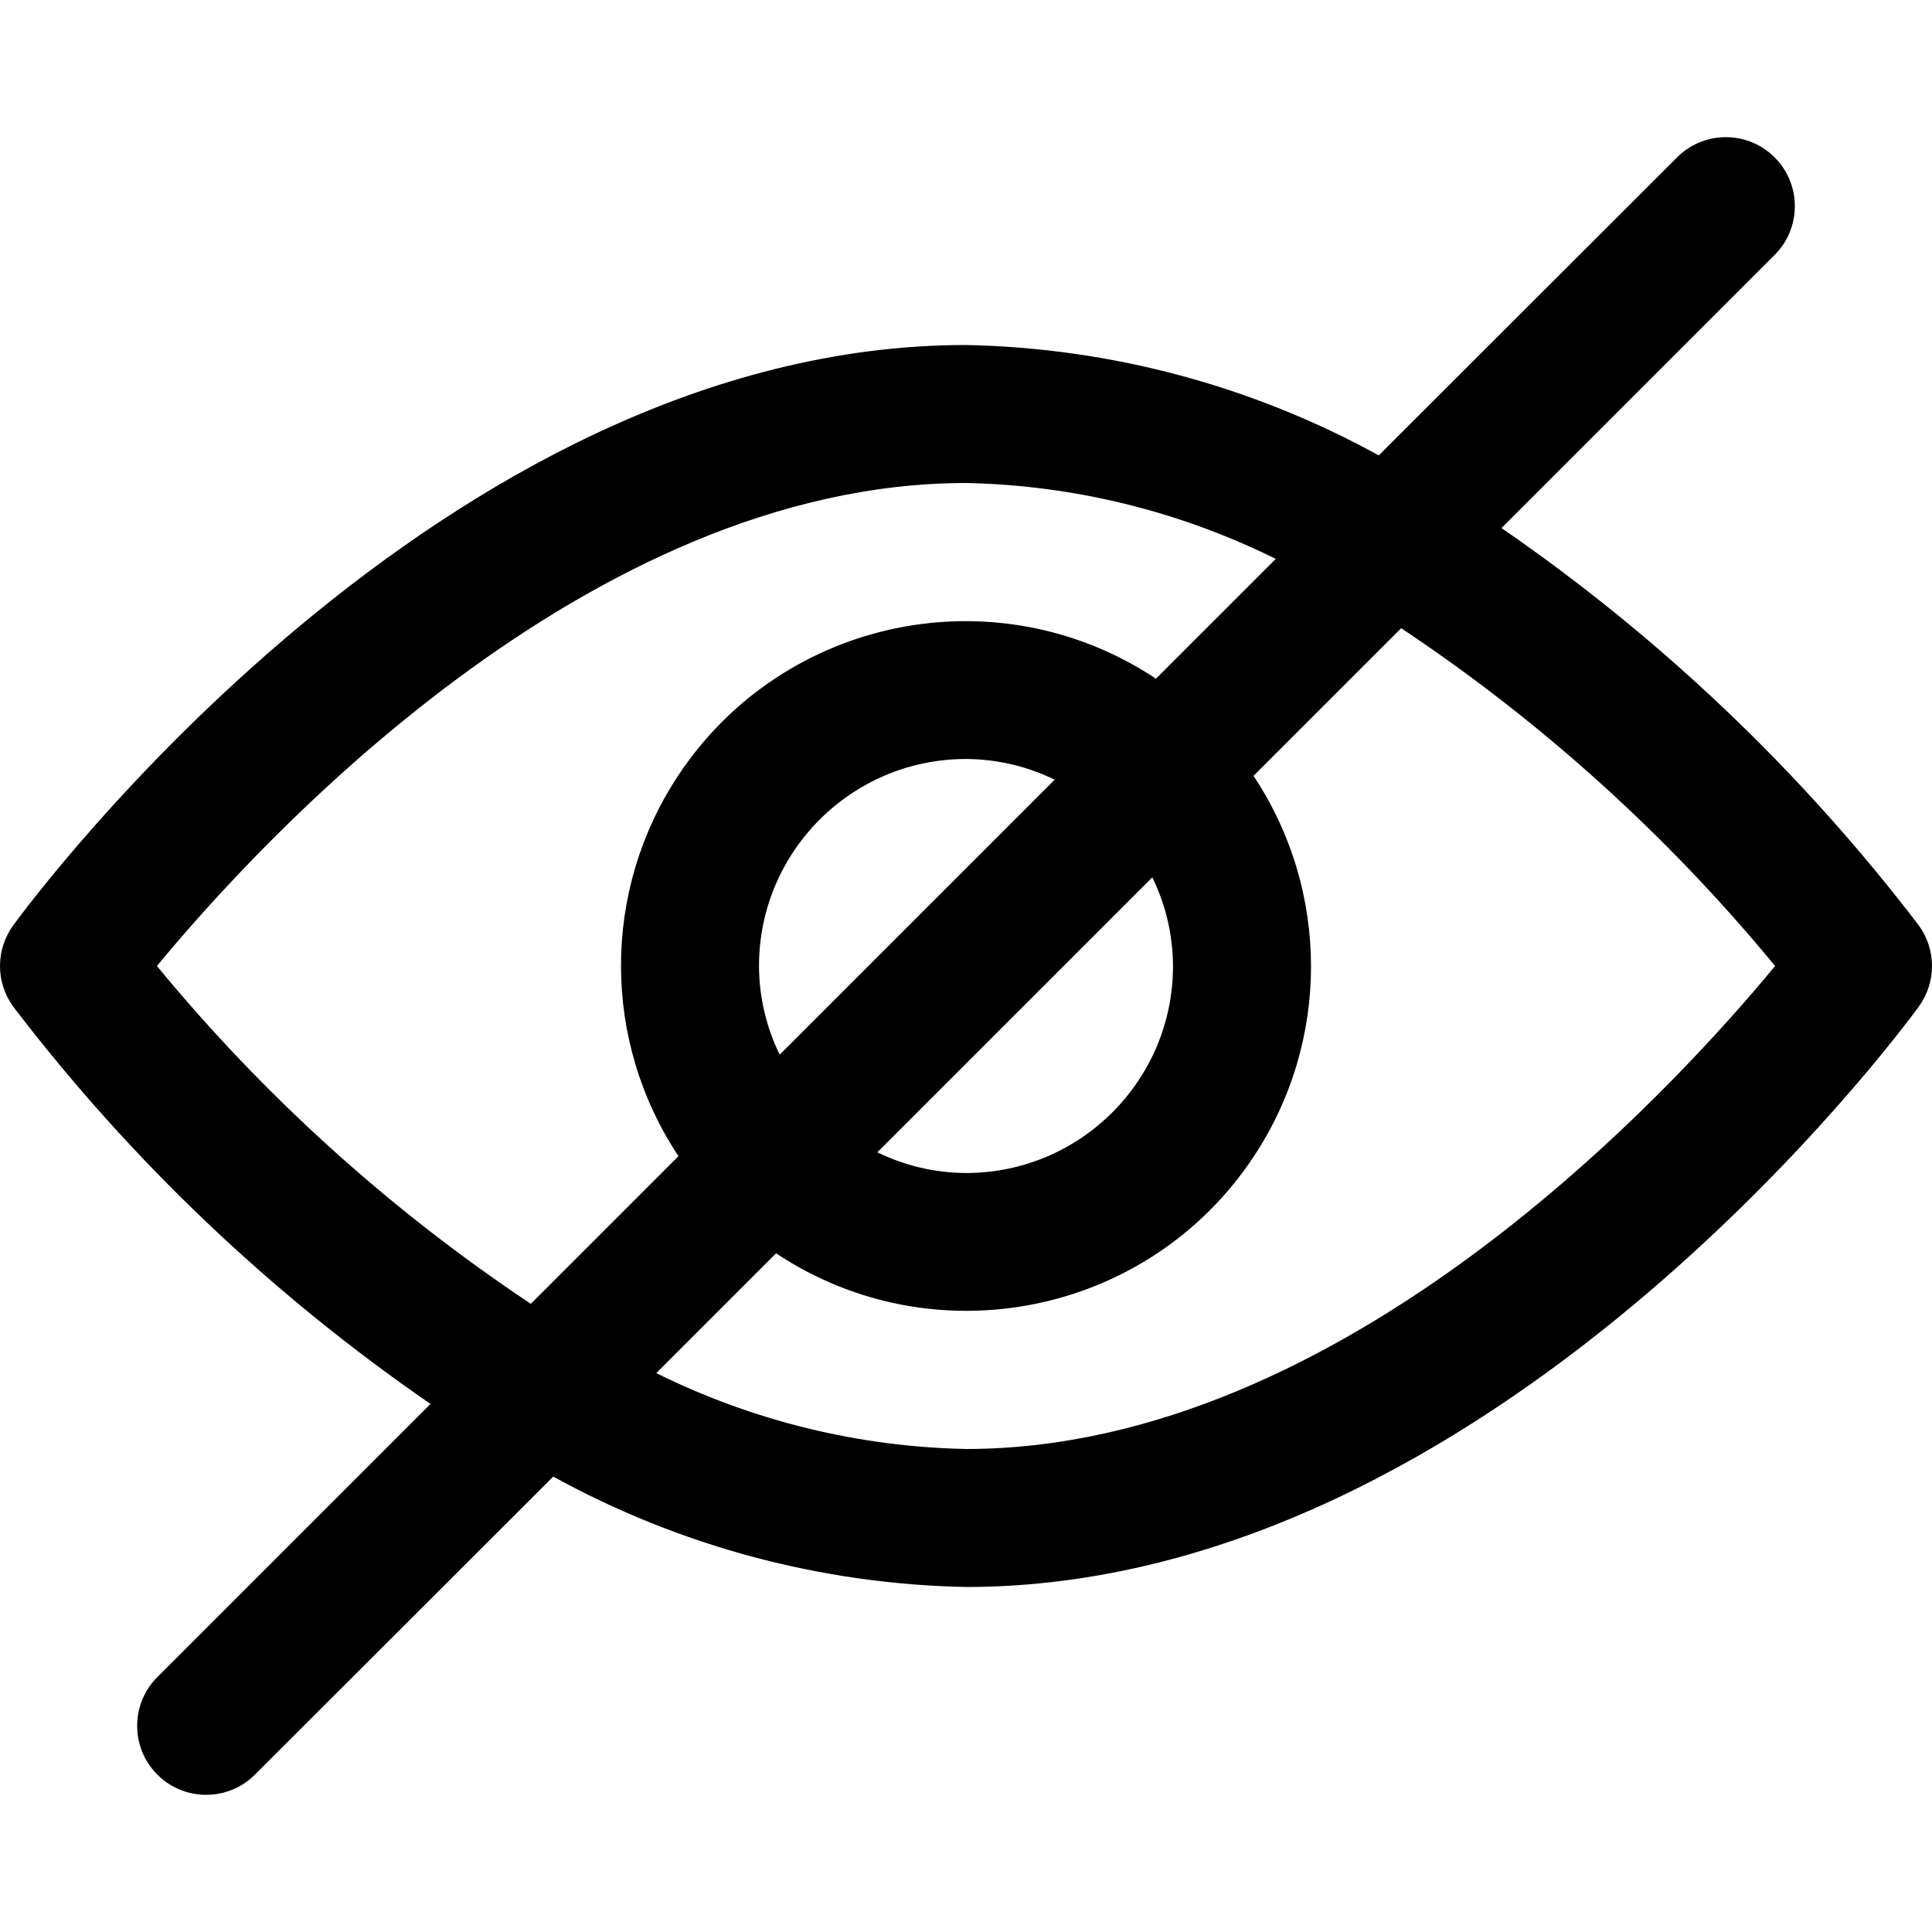 <?xml version="1.0" encoding="iso-8859-1"?>
<!-- Generator: Adobe Illustrator 19.0.0, SVG Export Plug-In . SVG Version: 6.00 Build 0)  -->
<svg version="1.1" id="Capa_1" xmlns="http://www.w3.org/2000/svg" xmlns:xlink="http://www.w3.org/1999/xlink" x="0px" y="0px"
	 viewBox="0 0 477.871 477.871" style="enable-background:new 0 0 477.871 477.871;" xml:space="preserve">
<g>
	<g>
		<path d="M474.609,228.901c-29.006-38.002-63.843-71.175-103.219-98.287l67.345-67.345c6.78-6.548,6.968-17.352,0.42-24.132
			c-6.548-6.78-17.352-6.968-24.132-0.42c-0.142,0.137-0.282,0.277-0.42,0.42l-73.574,73.506
			c-31.317-17.236-66.353-26.607-102.093-27.307C109.229,85.336,7.529,223.03,3.262,228.9c-4.349,5.983-4.349,14.087,0,20.07
			c29.006,38.002,63.843,71.175,103.219,98.287l-67.345,67.345c-6.78,6.548-6.968,17.352-0.42,24.132
			c6.548,6.78,17.352,6.968,24.132,0.42c0.142-0.137,0.282-0.277,0.42-0.42l73.574-73.506
			c31.317,17.236,66.353,26.607,102.093,27.307c129.707,0,231.407-137.694,235.674-143.565
			C478.959,242.988,478.959,234.884,474.609,228.901z M131.296,322.494c-34.767-23.156-65.931-51.311-92.484-83.558
			c25.122-30.43,106.598-119.467,200.124-119.467c26.609,0.538,52.77,6.949,76.612,18.773L285.92,167.87
			c-39.2-26.025-92.076-15.345-118.101,23.855c-18.958,28.555-18.958,65.691,0,94.246L131.296,322.494z M285.016,217.005
			c3.34,6.83,5.091,14.328,5.12,21.931c0,28.277-22.923,51.2-51.2,51.2c-7.603-0.029-15.101-1.78-21.931-5.12L285.016,217.005z
			 M192.856,260.866c-3.34-6.83-5.091-14.328-5.12-21.931c0-28.277,22.923-51.2,51.2-51.2c7.603,0.029,15.101,1.78,21.931,5.12
			L192.856,260.866z M238.936,358.402c-26.609-0.538-52.769-6.949-76.612-18.773l29.628-29.628
			c39.2,26.025,92.076,15.345,118.101-23.855c18.958-28.555,18.958-65.691,0-94.246l36.523-36.523
			c34.767,23.156,65.931,51.312,92.484,83.558C413.937,269.366,332.461,358.402,238.936,358.402z"/>
	</g>
</g>
<g>
</g>
<g>
</g>
<g>
</g>
<g>
</g>
<g>
</g>
<g>
</g>
<g>
</g>
<g>
</g>
<g>
</g>
<g>
</g>
<g>
</g>
<g>
</g>
<g>
</g>
<g>
</g>
<g>
</g>
</svg>
